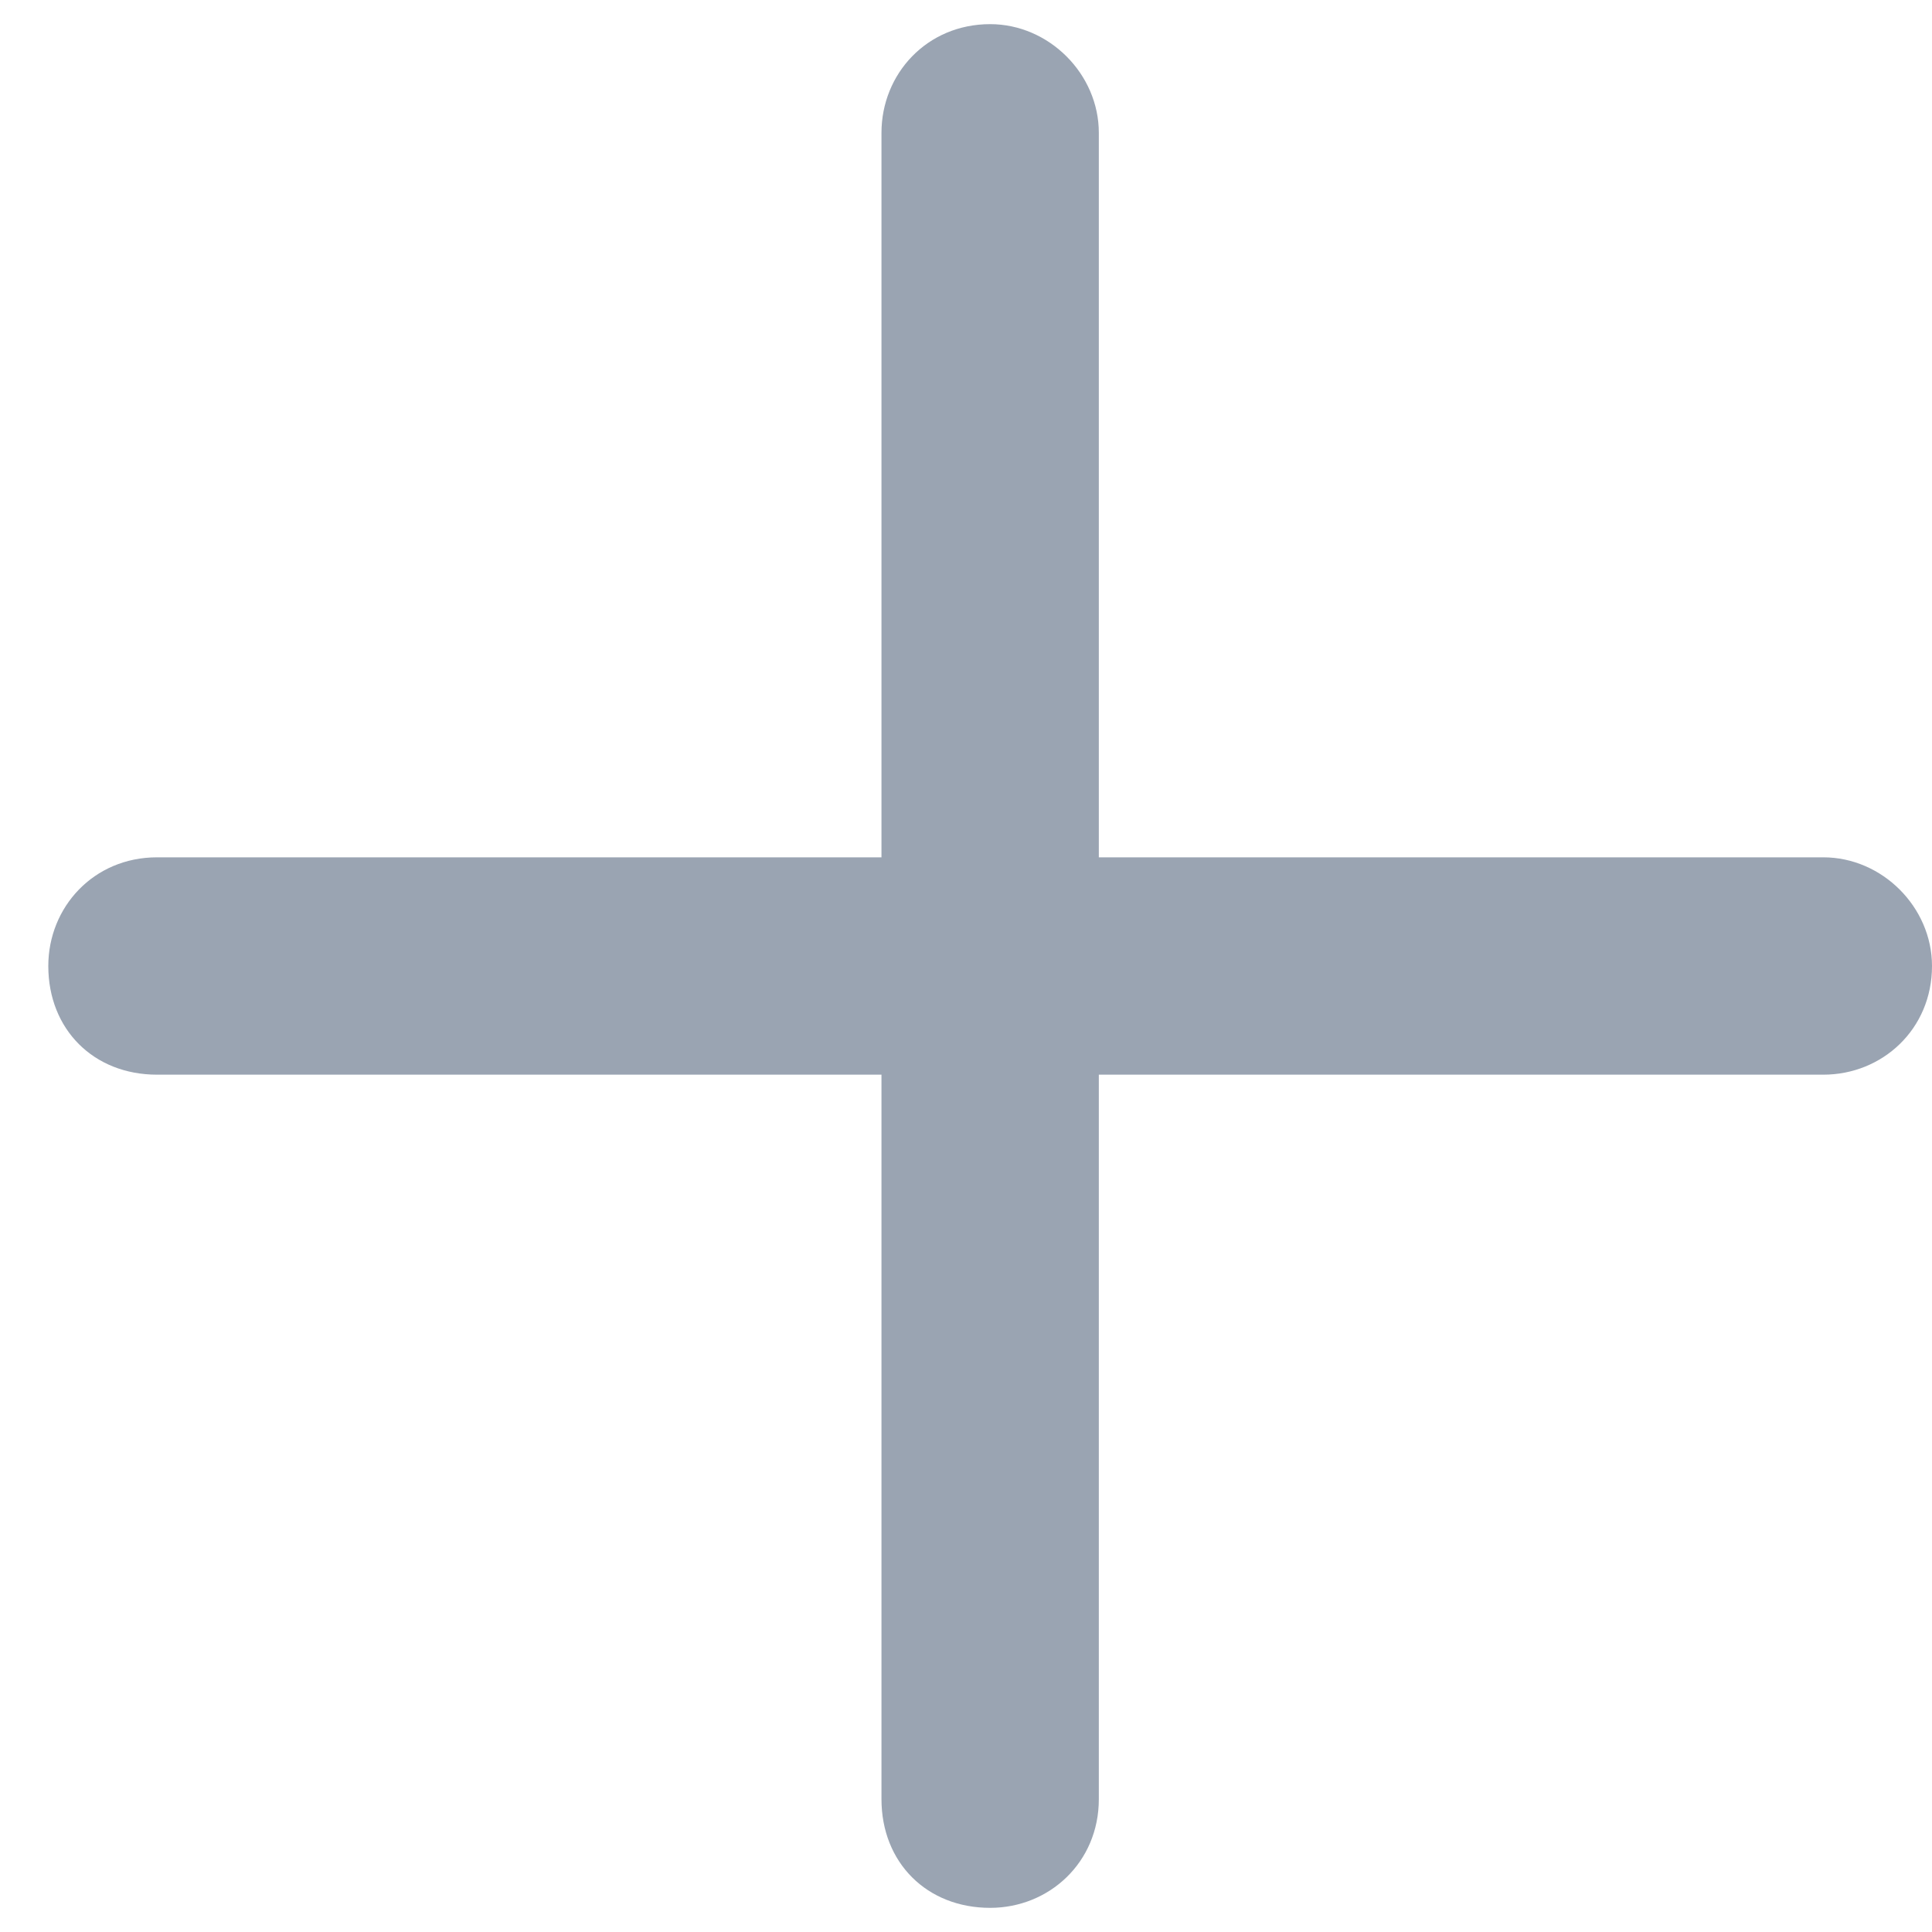 <svg width="20" height="20" viewBox="0 0 20 20" fill="none" xmlns="http://www.w3.org/2000/svg">
<path d="M11.375 1.375V8.875H18.875C19.484 8.875 20 9.391 20 10C20 10.656 19.484 11.125 18.875 11.125H11.375V18.625C11.375 19.281 10.859 19.75 10.25 19.75C9.594 19.75 9.125 19.281 9.125 18.625V11.125H1.625C0.969 11.125 0.5 10.656 0.5 10C0.5 9.391 0.969 8.875 1.625 8.875H9.125V1.375C9.125 0.766 9.594 0.25 10.25 0.25C10.859 0.25 11.375 0.766 11.375 1.375Z" fill="#9AA4B2"/>
</svg>
